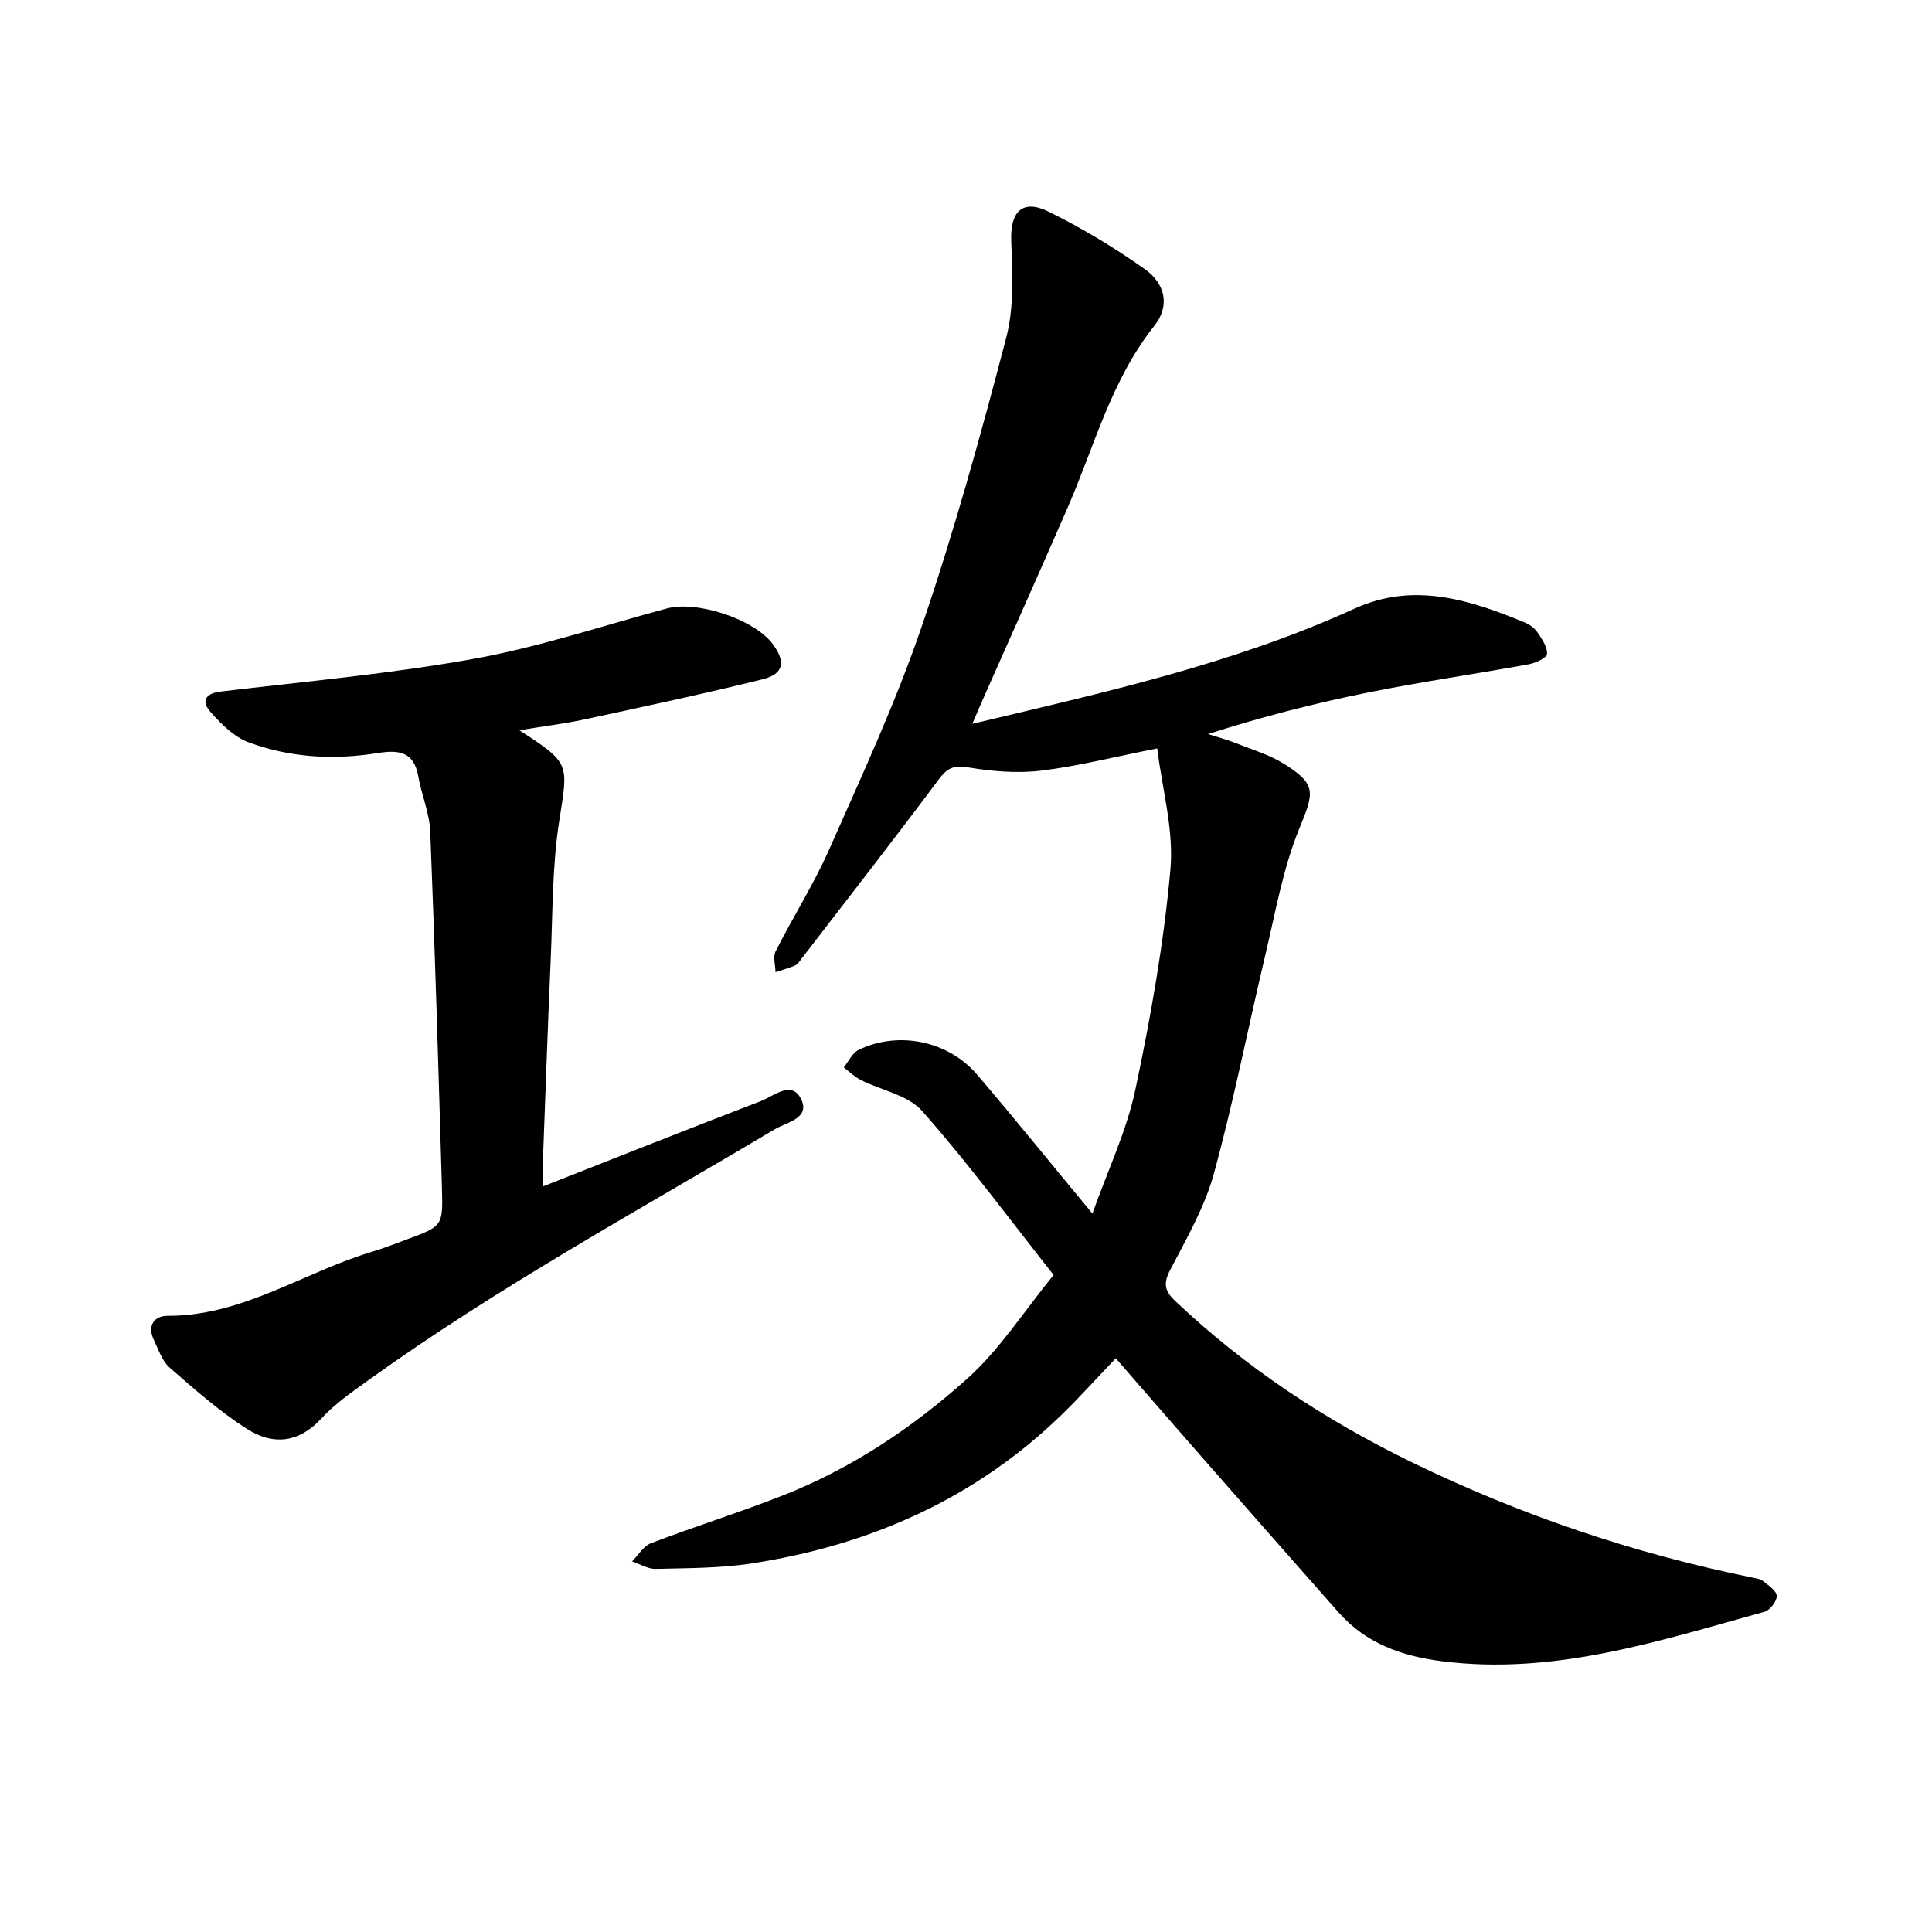 <svg enable-background="new 0 0 400 400" viewBox="0 0 400 400" xmlns="http://www.w3.org/2000/svg"><path d="m201.31 149.86c27.46-6.54 54.08-12.42 79.05-23.82 12.29-5.61 23.87-1.9 35.33 2.84.99.41 2.02 1.16 2.61 2.03.93 1.37 2.09 3.02 2 4.48-.05.81-2.36 1.88-3.78 2.14-11.08 2.02-22.23 3.62-33.26 5.84-11.1 2.24-22.08 5.06-33.15 8.61 1.9.61 3.83 1.12 5.68 1.85 3.38 1.34 6.96 2.4 10.01 4.29 6.91 4.29 6.25 6.01 3.2 13.45-3.39 8.27-4.92 17.31-7.01 26.08-3.6 15.12-6.57 30.4-10.68 45.37-1.91 6.94-5.66 13.43-9.03 19.89-1.46 2.8-1.18 4.35 1.03 6.44 14.55 13.79 30.99 24.63 49.03 33.41 22.53 10.96 45.98 18.88 70.48 23.86.77.16 1.66.27 2.23.74 1.11.9 2.79 2.02 2.81 3.07.02 1.11-1.42 2.97-2.57 3.28-21.83 6.02-43.47 13.19-66.73 10.23-8.35-1.06-15.74-3.69-21.42-10.11-9.7-10.96-19.35-21.95-29-32.95-5.65-6.44-11.27-12.93-17.13-19.66-3.96 4.14-7.45 8.03-11.19 11.67-17.92 17.41-39.68 27-64.1 30.79-6.56 1.02-13.31.97-19.97 1.14-1.62.04-3.26-1.01-4.89-1.55 1.29-1.29 2.36-3.18 3.92-3.77 9.02-3.44 18.25-6.33 27.24-9.86 14.36-5.64 27.11-14.17 38.45-24.4 6.52-5.88 11.4-13.58 17.67-21.27-9.12-11.53-17.67-23.14-27.19-33.92-2.94-3.33-8.51-4.31-12.81-6.49-1.26-.64-2.3-1.7-3.45-2.57 1.02-1.24 1.78-3.01 3.1-3.64 8.26-3.98 18.55-1.85 24.54 5.17 7.73 9.07 15.23 18.34 23.84 28.74 3.23-9.09 7.1-17.15 8.89-25.65 3.19-15.05 5.89-30.29 7.26-45.59.74-8.22-1.72-16.73-2.73-25.07-8.89 1.76-16.43 3.68-24.08 4.61-4.92.59-10.09.15-15.01-.67-3.03-.51-4.37.1-6.17 2.51-9.3 12.48-18.89 24.75-28.38 37.09-.39.5-.76 1.14-1.29 1.38-1.32.58-2.73.95-4.1 1.41-.02-1.45-.56-3.16.02-4.31 3.59-7.09 7.88-13.85 11.09-21.09 6.74-15.23 13.78-30.41 19.15-46.14 6.72-19.66 12.26-39.76 17.52-59.87 1.67-6.39 1.24-13.45 1.02-20.18-.19-5.83 2.31-8.52 7.67-5.9 6.94 3.4 13.65 7.45 19.96 11.91 4.41 3.12 5.19 7.75 2.03 11.72-8.94 11.23-12.42 24.93-17.98 37.69-5.9 13.54-11.94 27.02-17.92 40.53-.49 1.13-.97 2.28-1.81 4.22z"/><path d="m107.52 151.19c10.69 6.93 10.11 6.84 8.25 18.86-1.46 9.37-1.33 18.99-1.75 28.51-.62 14.13-1.11 28.27-1.64 42.41-.05 1.37-.01 2.75-.01 4.68 15.39-6.05 30.22-11.95 45.13-17.67 2.7-1.04 6.4-4.41 8.36-.43 1.97 4-3.07 4.83-5.46 6.25-28.38 16.91-57.43 32.74-84.3 52.08-3.35 2.41-6.82 4.82-9.58 7.82-4.73 5.14-10.12 5.52-15.4 2.14-5.7-3.65-10.86-8.2-15.98-12.67-1.57-1.37-2.32-3.74-3.28-5.73-1.43-2.96.06-5.01 2.84-5.01 15.55.05 28.16-9.03 42.31-13.26 2.42-.73 4.79-1.66 7.16-2.54 7.43-2.75 7.55-2.76 7.33-10.52-.72-24.63-1.44-49.25-2.42-73.87-.15-3.88-1.8-7.67-2.49-11.55-.91-5.09-4.05-5.47-8.36-4.78-9.07 1.46-18.14.98-26.76-2.22-3.01-1.12-5.66-3.77-7.87-6.26-1.9-2.14-1.3-3.86 2.14-4.26 17.48-2.08 35.06-3.66 52.36-6.77 13.5-2.43 26.65-6.85 39.95-10.42 6.29-1.69 18.1 2.23 21.91 7.33 2.79 3.74 2.34 6.24-2.15 7.35-12.27 3.03-24.64 5.67-37 8.33-4.16.88-8.41 1.4-13.29 2.2z"/></svg>